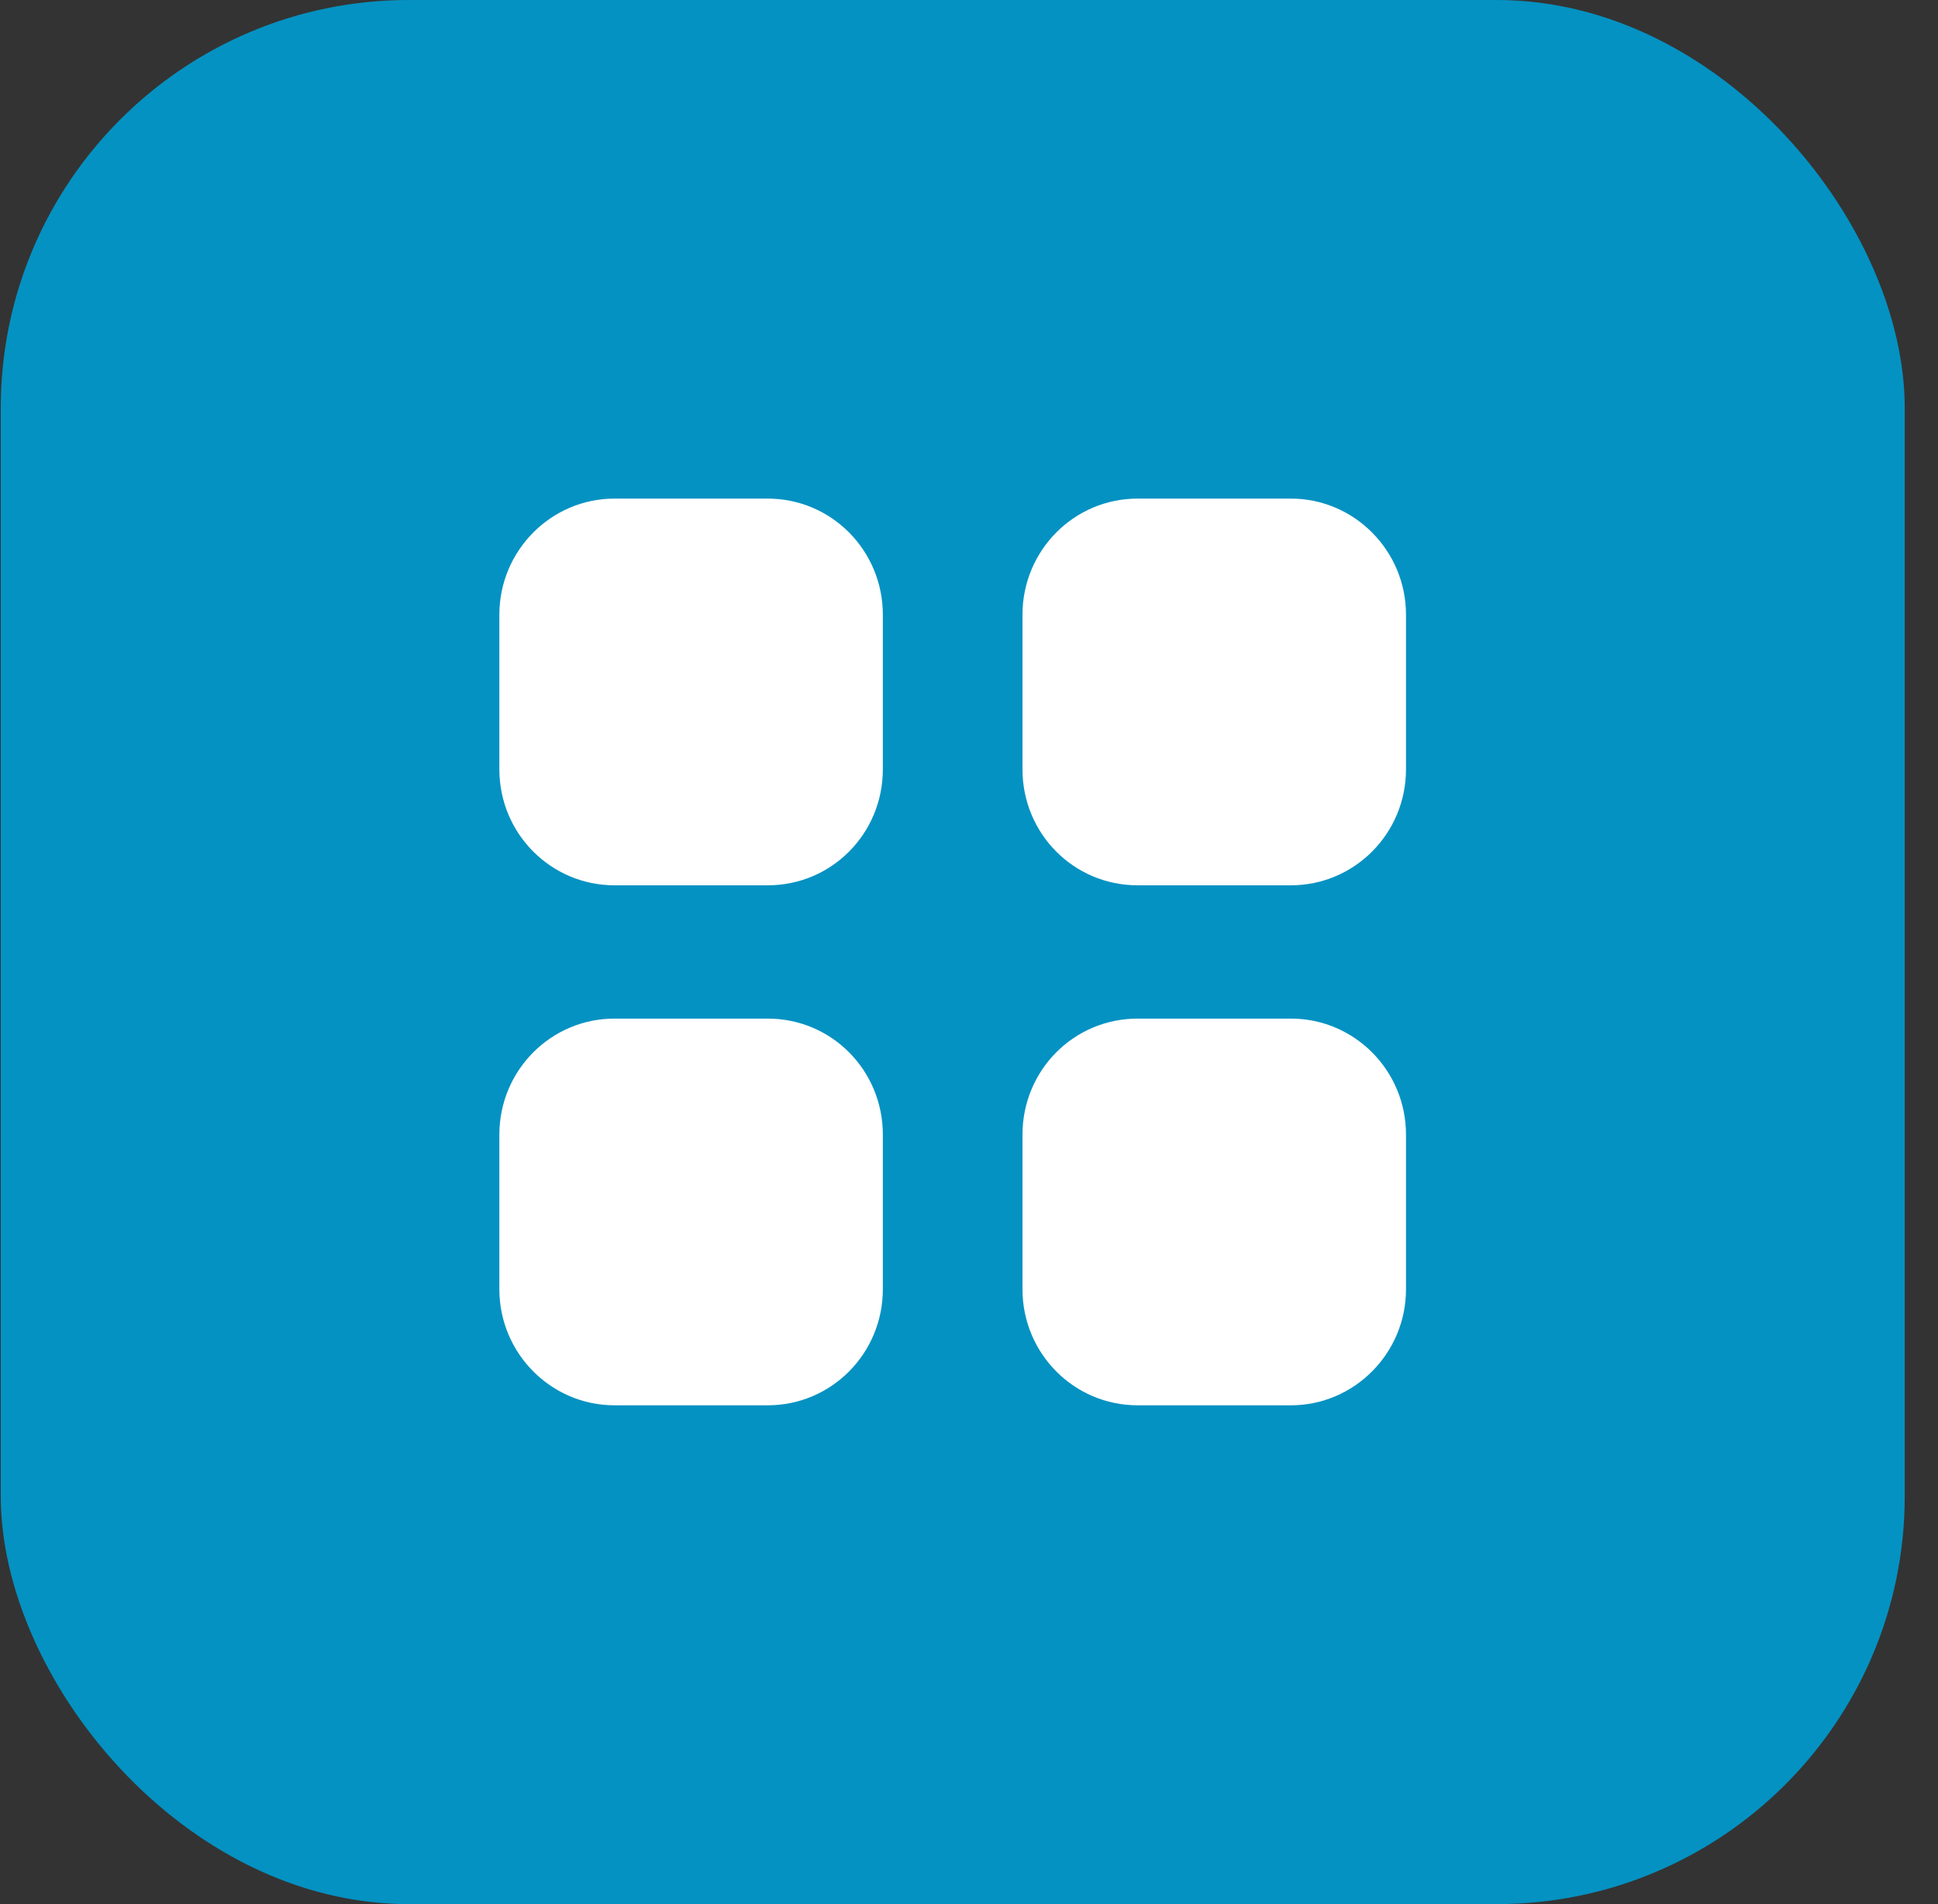 <svg width="57" height="56" viewBox="0 0 57 56" fill="none" xmlns="http://www.w3.org/2000/svg">
<rect x="0" y="0" width="57" height="56" fill="#333333" stroke="none"/>
<rect x="0.022" width="56" height="56" rx="12" fill="#0492C2"/>
<path d="M22.58 29.957C24.46 29.957 25.966 31.478 25.966 33.372V37.917C25.966 39.797 24.46 41.33 22.58 41.33H18.073C16.206 41.33 14.687 39.797 14.687 37.917V33.372C14.687 31.478 16.206 29.957 18.073 29.957H22.58ZM37.967 29.957C39.833 29.957 41.353 31.478 41.353 33.372V37.917C41.353 39.797 39.833 41.33 37.967 41.33H33.46C31.58 41.33 30.073 39.797 30.073 37.917V33.372C30.073 31.478 31.58 29.957 33.46 29.957H37.967ZM22.58 14.664C24.46 14.664 25.966 16.197 25.966 18.079V22.624C25.966 24.517 24.46 26.037 22.58 26.037H18.073C16.206 26.037 14.687 24.517 14.687 22.624V18.079C14.687 16.197 16.206 14.664 18.073 14.664H22.58ZM37.967 14.664C39.833 14.664 41.353 16.197 41.353 18.079V22.624C41.353 24.517 39.833 26.037 37.967 26.037H33.46C31.58 26.037 30.073 24.517 30.073 22.624V18.079C30.073 16.197 31.58 14.664 33.46 14.664H37.967Z" fill="white"/>
</svg>

